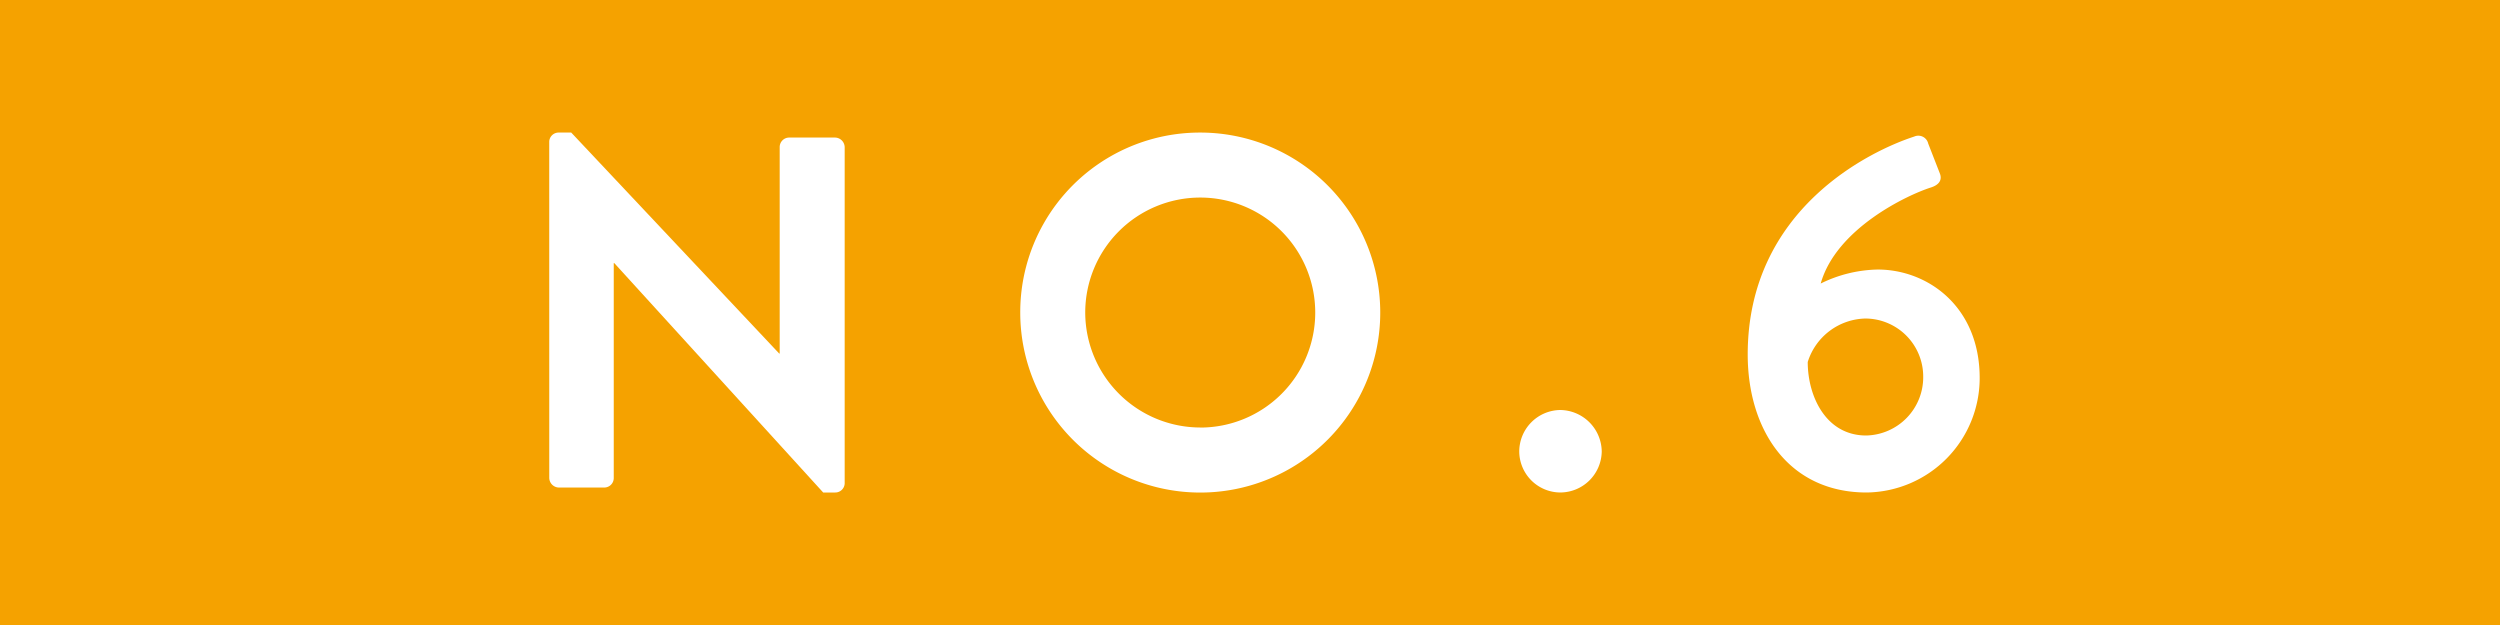 <svg viewBox="0 0 200 50" xmlns="http://www.w3.org/2000/svg"><path d="m0 0h200v50h-200z" fill="#f5a200"/><g fill="#fff"><path d="m43.939 11.325a.751.751 0 0 1 .759-.72h1l16.637 17.677h.04v-16.518a.759.759 0 0 1 .76-.759h3.679a.786.786 0 0 1 .76.759v26.915a.753.753 0 0 1 -.76.721h-.959l-16.717-18.357h-.038v17.2a.759.759 0 0 1 -.76.76h-3.64a.786.786 0 0 1 -.759-.76z"/><path d="m95.977 10.605a14.4 14.4 0 1 1 -14.357 14.437 14.372 14.372 0 0 1 14.357-14.437zm0 23.6a9.2 9.2 0 1 0 -9.158-9.159 9.217 9.217 0 0 0 9.158 9.154z"/><path d="m124.819 32.8a3.363 3.363 0 0 1 3.32 3.319 3.329 3.329 0 0 1 -3.32 3.28 3.3 3.3 0 0 1 -3.279-3.28 3.328 3.328 0 0 1 3.279-3.319z"/><path d="m153.137 10.925a.811.811 0 0 1 1.12.56l.919 2.359c.2.48.04.92-.72 1.16-1.879.6-7.558 3.279-8.8 7.679a10.708 10.708 0 0 1 4.559-1.12c4 0 8.159 2.959 8.159 8.678a9.159 9.159 0 0 1 -9.039 9.159c-6.278 0-9.518-5.04-9.518-11.039.002-11.677 9.883-16.316 13.32-17.436zm.72 19.236a4.643 4.643 0 0 0 -4.6-4.679 4.95 4.95 0 0 0 -4.639 3.479c0 2.72 1.44 5.879 4.679 5.879a4.661 4.661 0 0 0 4.56-4.679z"/></g></svg>